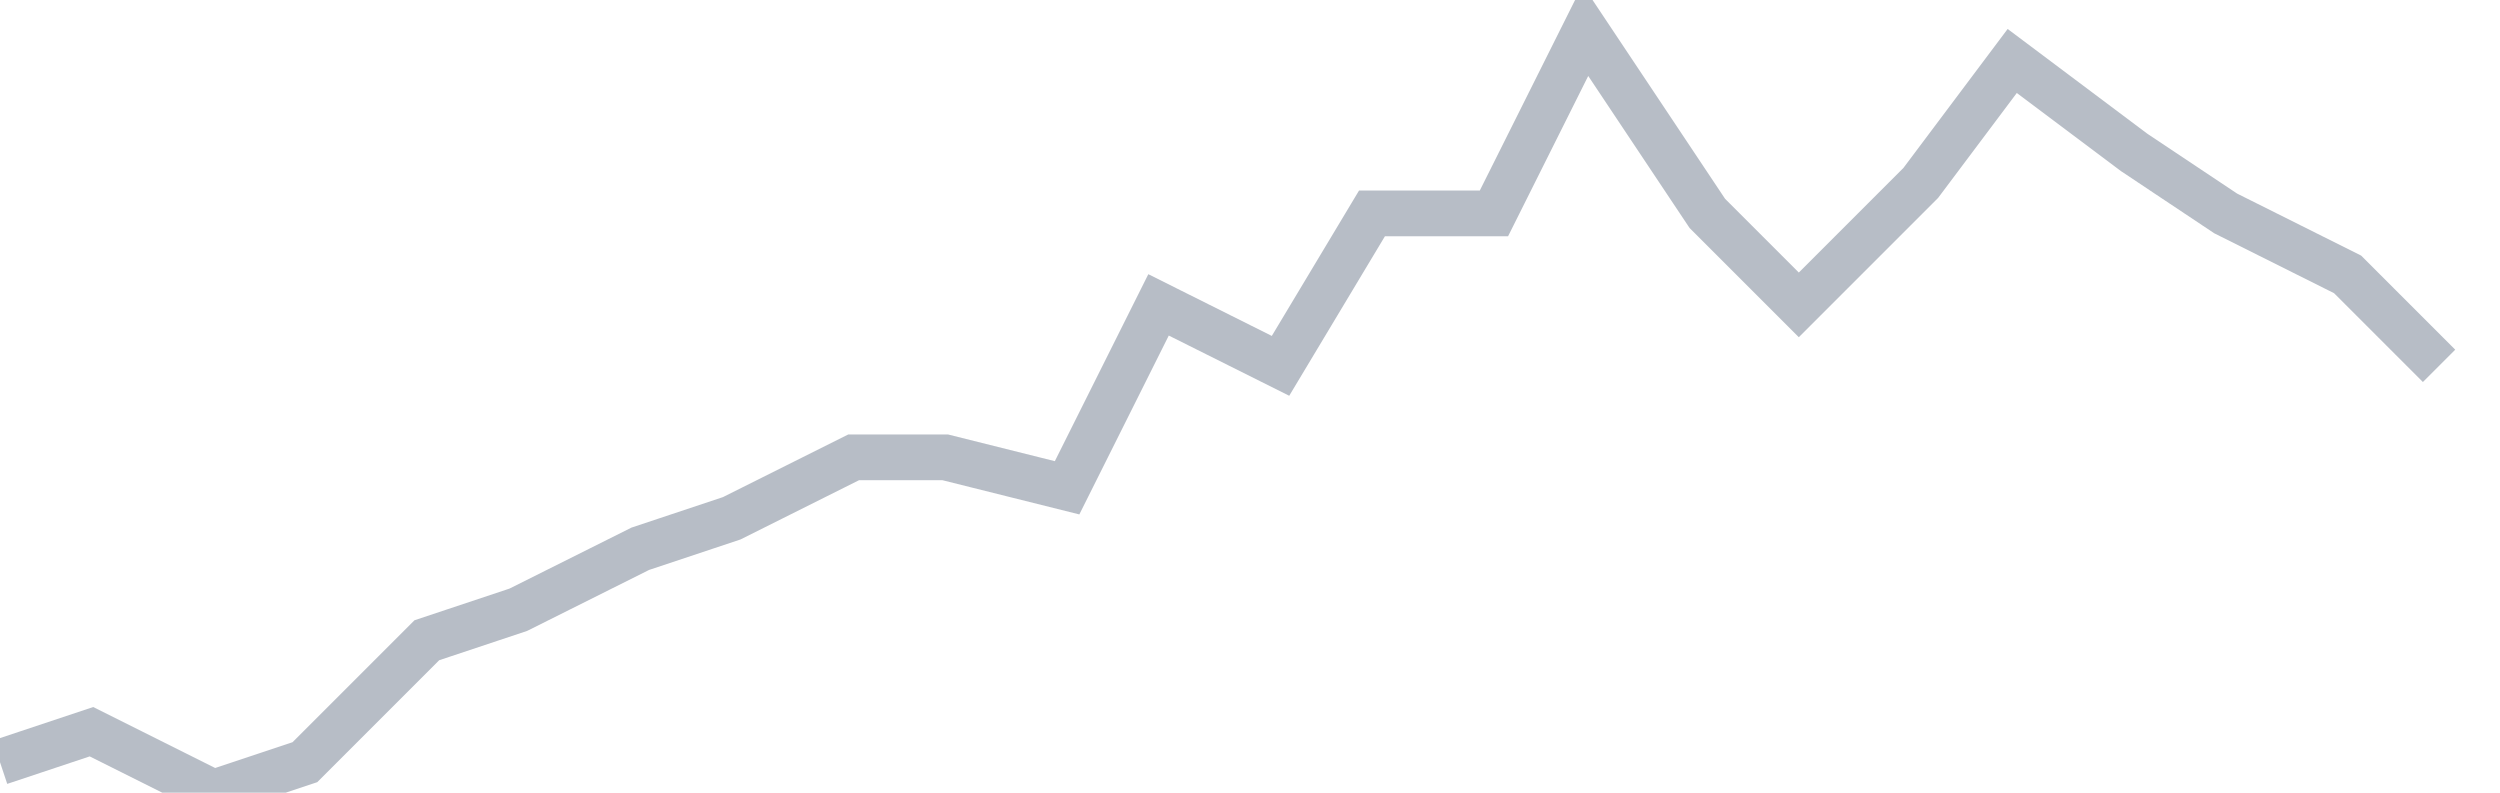 <svg width="82" height="26" fill="none" xmlns="http://www.w3.org/2000/svg"><path d="M0 25l3-1 4 2 3-1 4-4 3-1 4-2 3-1 4-2h3l4 1 3-6 4 2 3-5h4l3-6 4 6 3 3 4-4 3-4 4 3 3 2 4 2 3 3" stroke="#B7BDC6" stroke-width="1.5"/></svg>